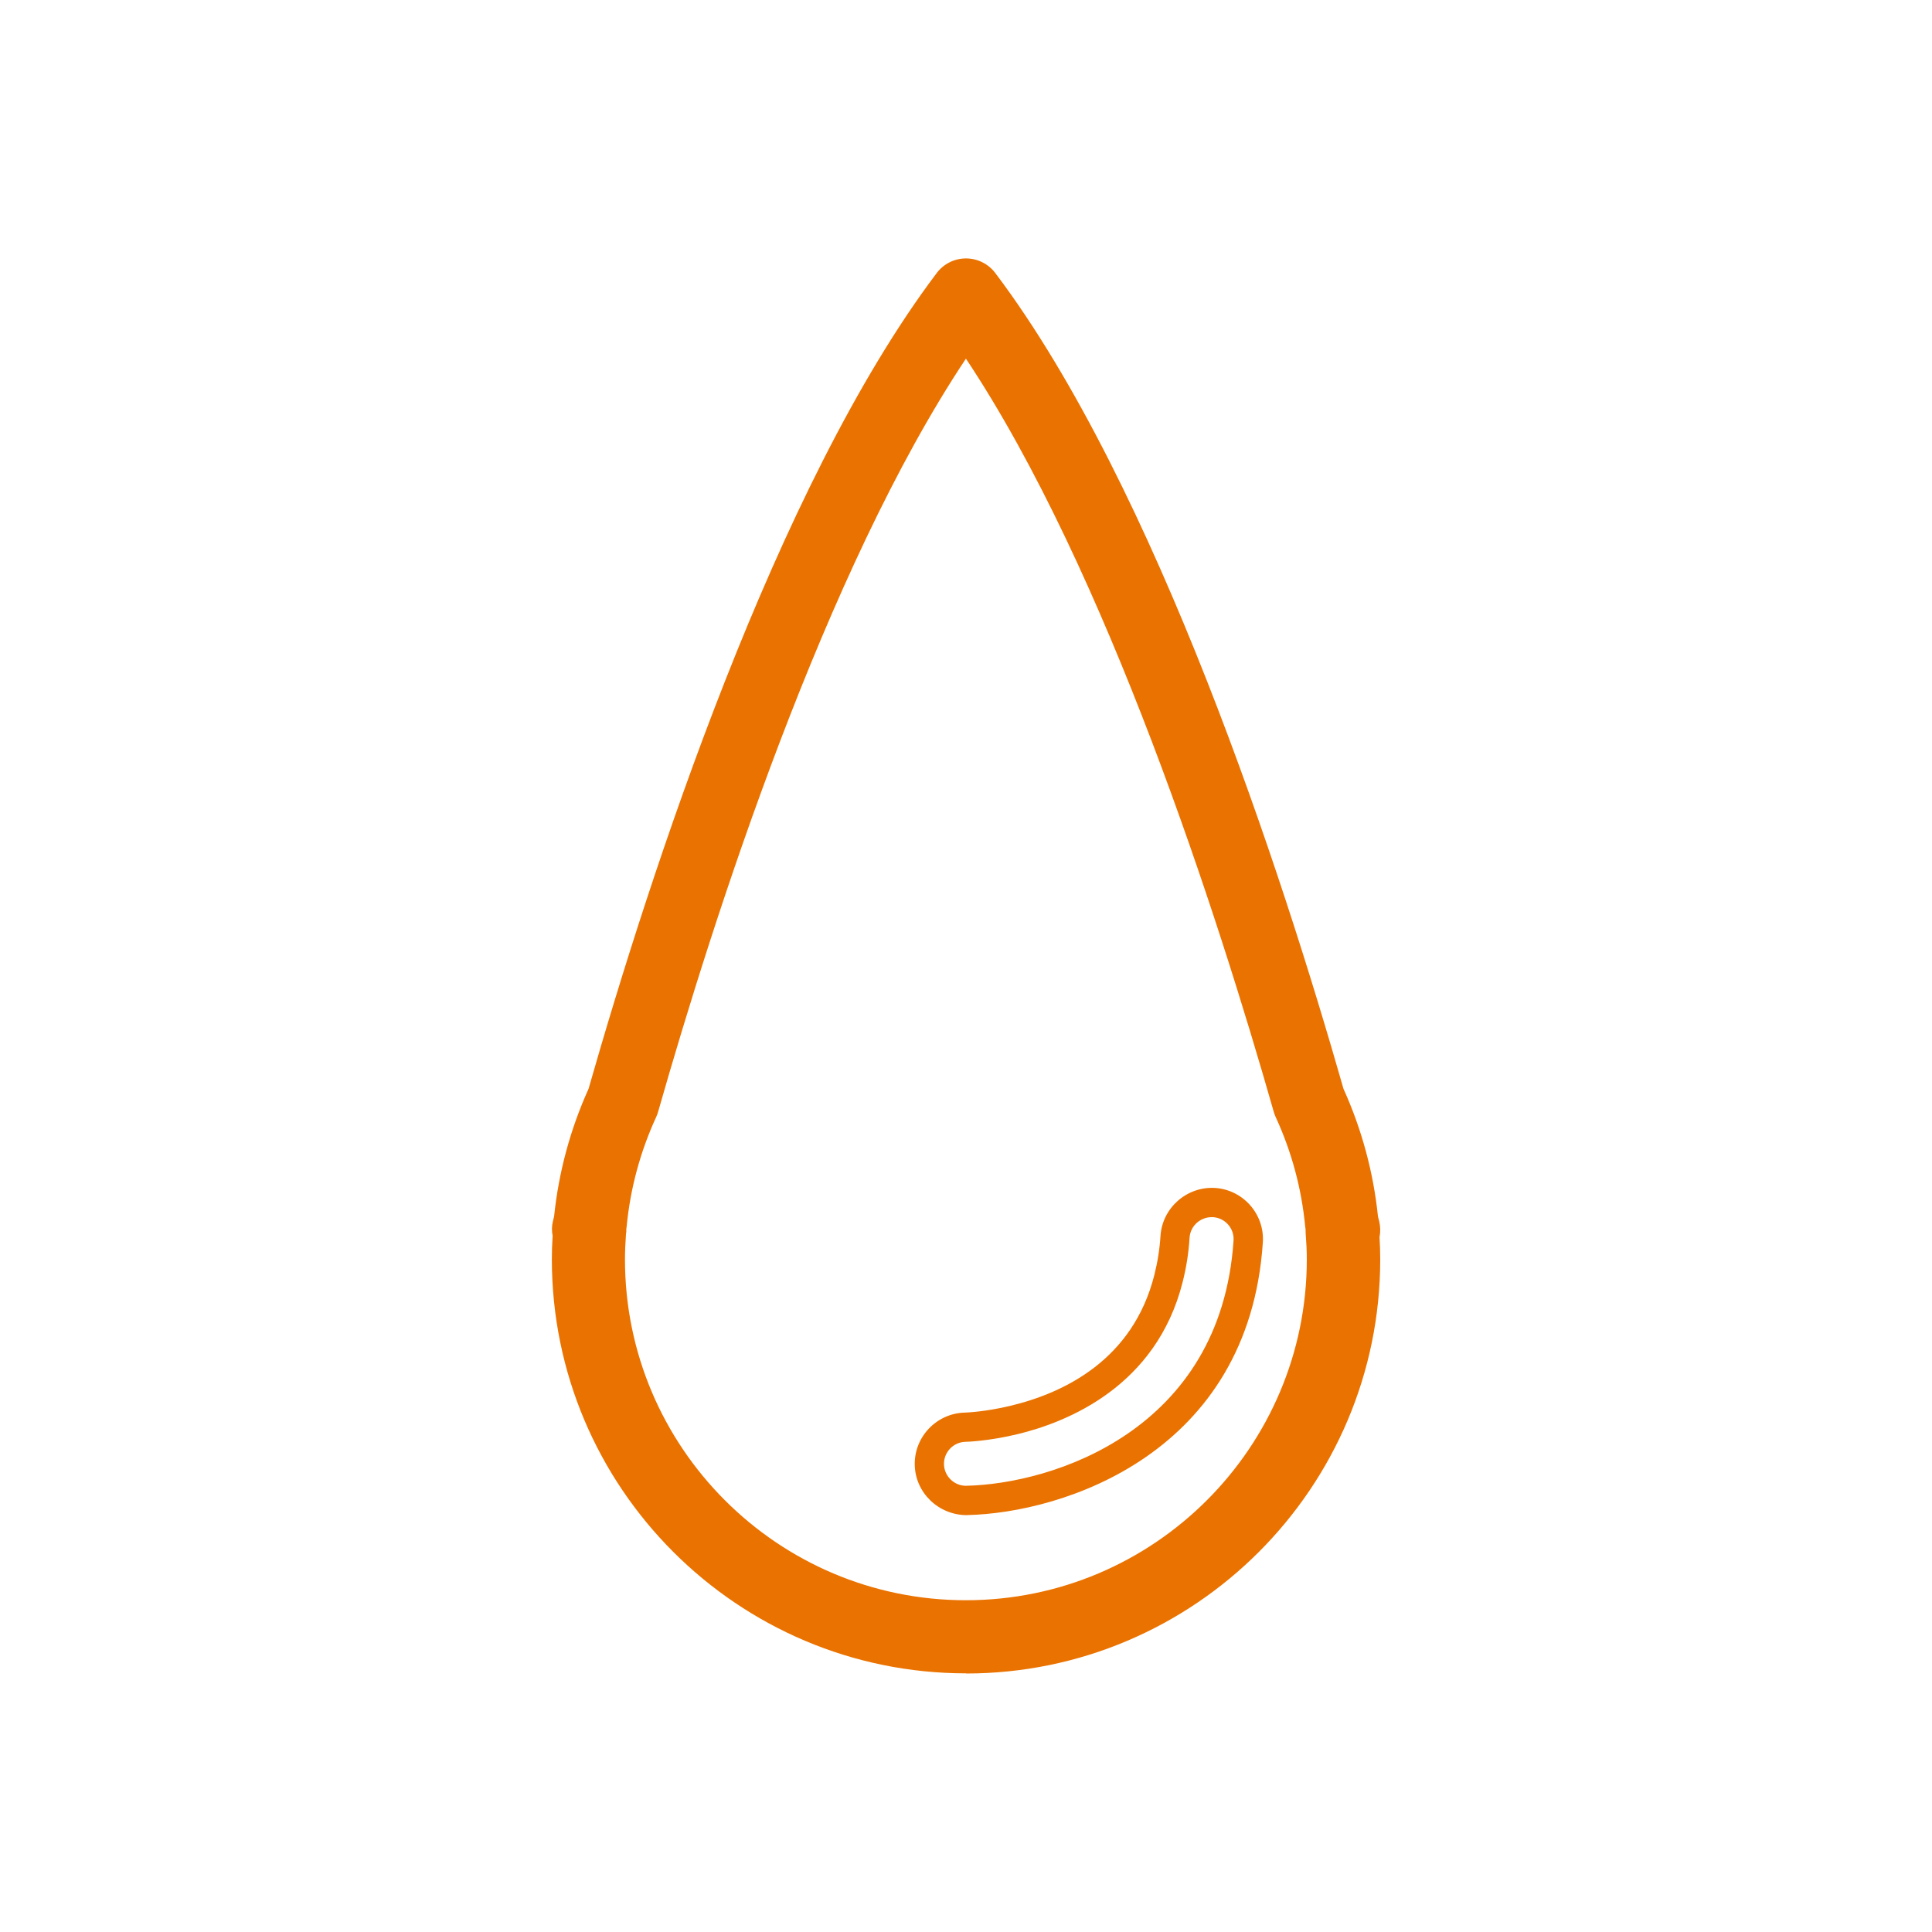 <?xml version="1.0" encoding="UTF-8"?>
<svg id="Ebene_1" xmlns="http://www.w3.org/2000/svg" version="1.1" viewBox="0 0 250 250">
  <!-- Generator: Adobe Illustrator 29.1.0, SVG Export Plug-In . SVG Version: 2.1.0 Build 142)  -->
  <defs>
    <style>
      .st0 {
        fill: #ea7200;
      }
    </style>
  </defs>
  <path class="st0" d="M125,216.55c29.55,0,53.6-24.04,53.6-53.59,0-.9-.03-1.85-.09-2.88.13-.66.12-1.35-.04-2.03l-.16-.63c-.59-5.72-2.09-11.27-4.46-16.52-7.92-27.73-24.22-77.96-45.06-105.57-.9-1.19-2.3-1.89-3.79-1.89s-2.89.7-3.78,1.88c-20.84,27.61-37.14,77.84-45.06,105.57-2.37,5.25-3.87,10.8-4.46,16.52l-.15.61c-.16.63-.16,1.27-.04,1.9-.07,1.08-.1,2.08-.1,3.02,0,29.55,24.04,53.59,53.59,53.59ZM81.03,159.54c.02-.15.02-.31.01-.46.02-.13.04-.26.05-.39.47-4.9,1.76-9.67,3.82-14.15.1-.22.19-.45.25-.68,7.21-25.29,21.61-70.1,39.83-97.45,18.22,27.36,32.62,72.16,39.83,97.45.07.23.15.46.25.68,2.07,4.49,3.35,9.25,3.82,14.15.01.13.03.25.05.38,0,.15,0,.31.01.47.1,1.3.15,2.39.15,3.42,0,24.33-19.79,44.11-44.12,44.11s-44.11-19.79-44.11-44.11c0-1.02.05-2.14.14-3.42Z"/>
  <path class="st0" d="M125.14,196.05h0c12.44-.26,36.45-7.98,38.27-35.27.25-3.65-2.53-6.82-6.18-7.06h0c-3.62-.22-6.81,2.54-7.06,6.18-.11,1.76-.38,3.42-.8,5.09-2.77,10.96-11.65,15.25-18.61,16.92-3.27.78-5.66.87-5.91.88-3.65.09-6.56,3.13-6.48,6.77.07,3.58,3.05,6.5,6.77,6.5ZM156.8,157.5c.06,0,.12,0,.18,0,1.56.11,2.75,1.46,2.64,3.03-1.64,24.55-23.33,31.49-34.63,31.73-1.53,0-2.81-1.25-2.84-2.79-.03-1.56,1.21-2.86,2.78-2.9.3,0,3.06-.11,6.7-.98,6.53-1.57,18-6.21,21.4-19.68.48-1.89.78-3.78.9-5.76.1-1.5,1.37-2.65,2.85-2.65Z"/>
</svg>